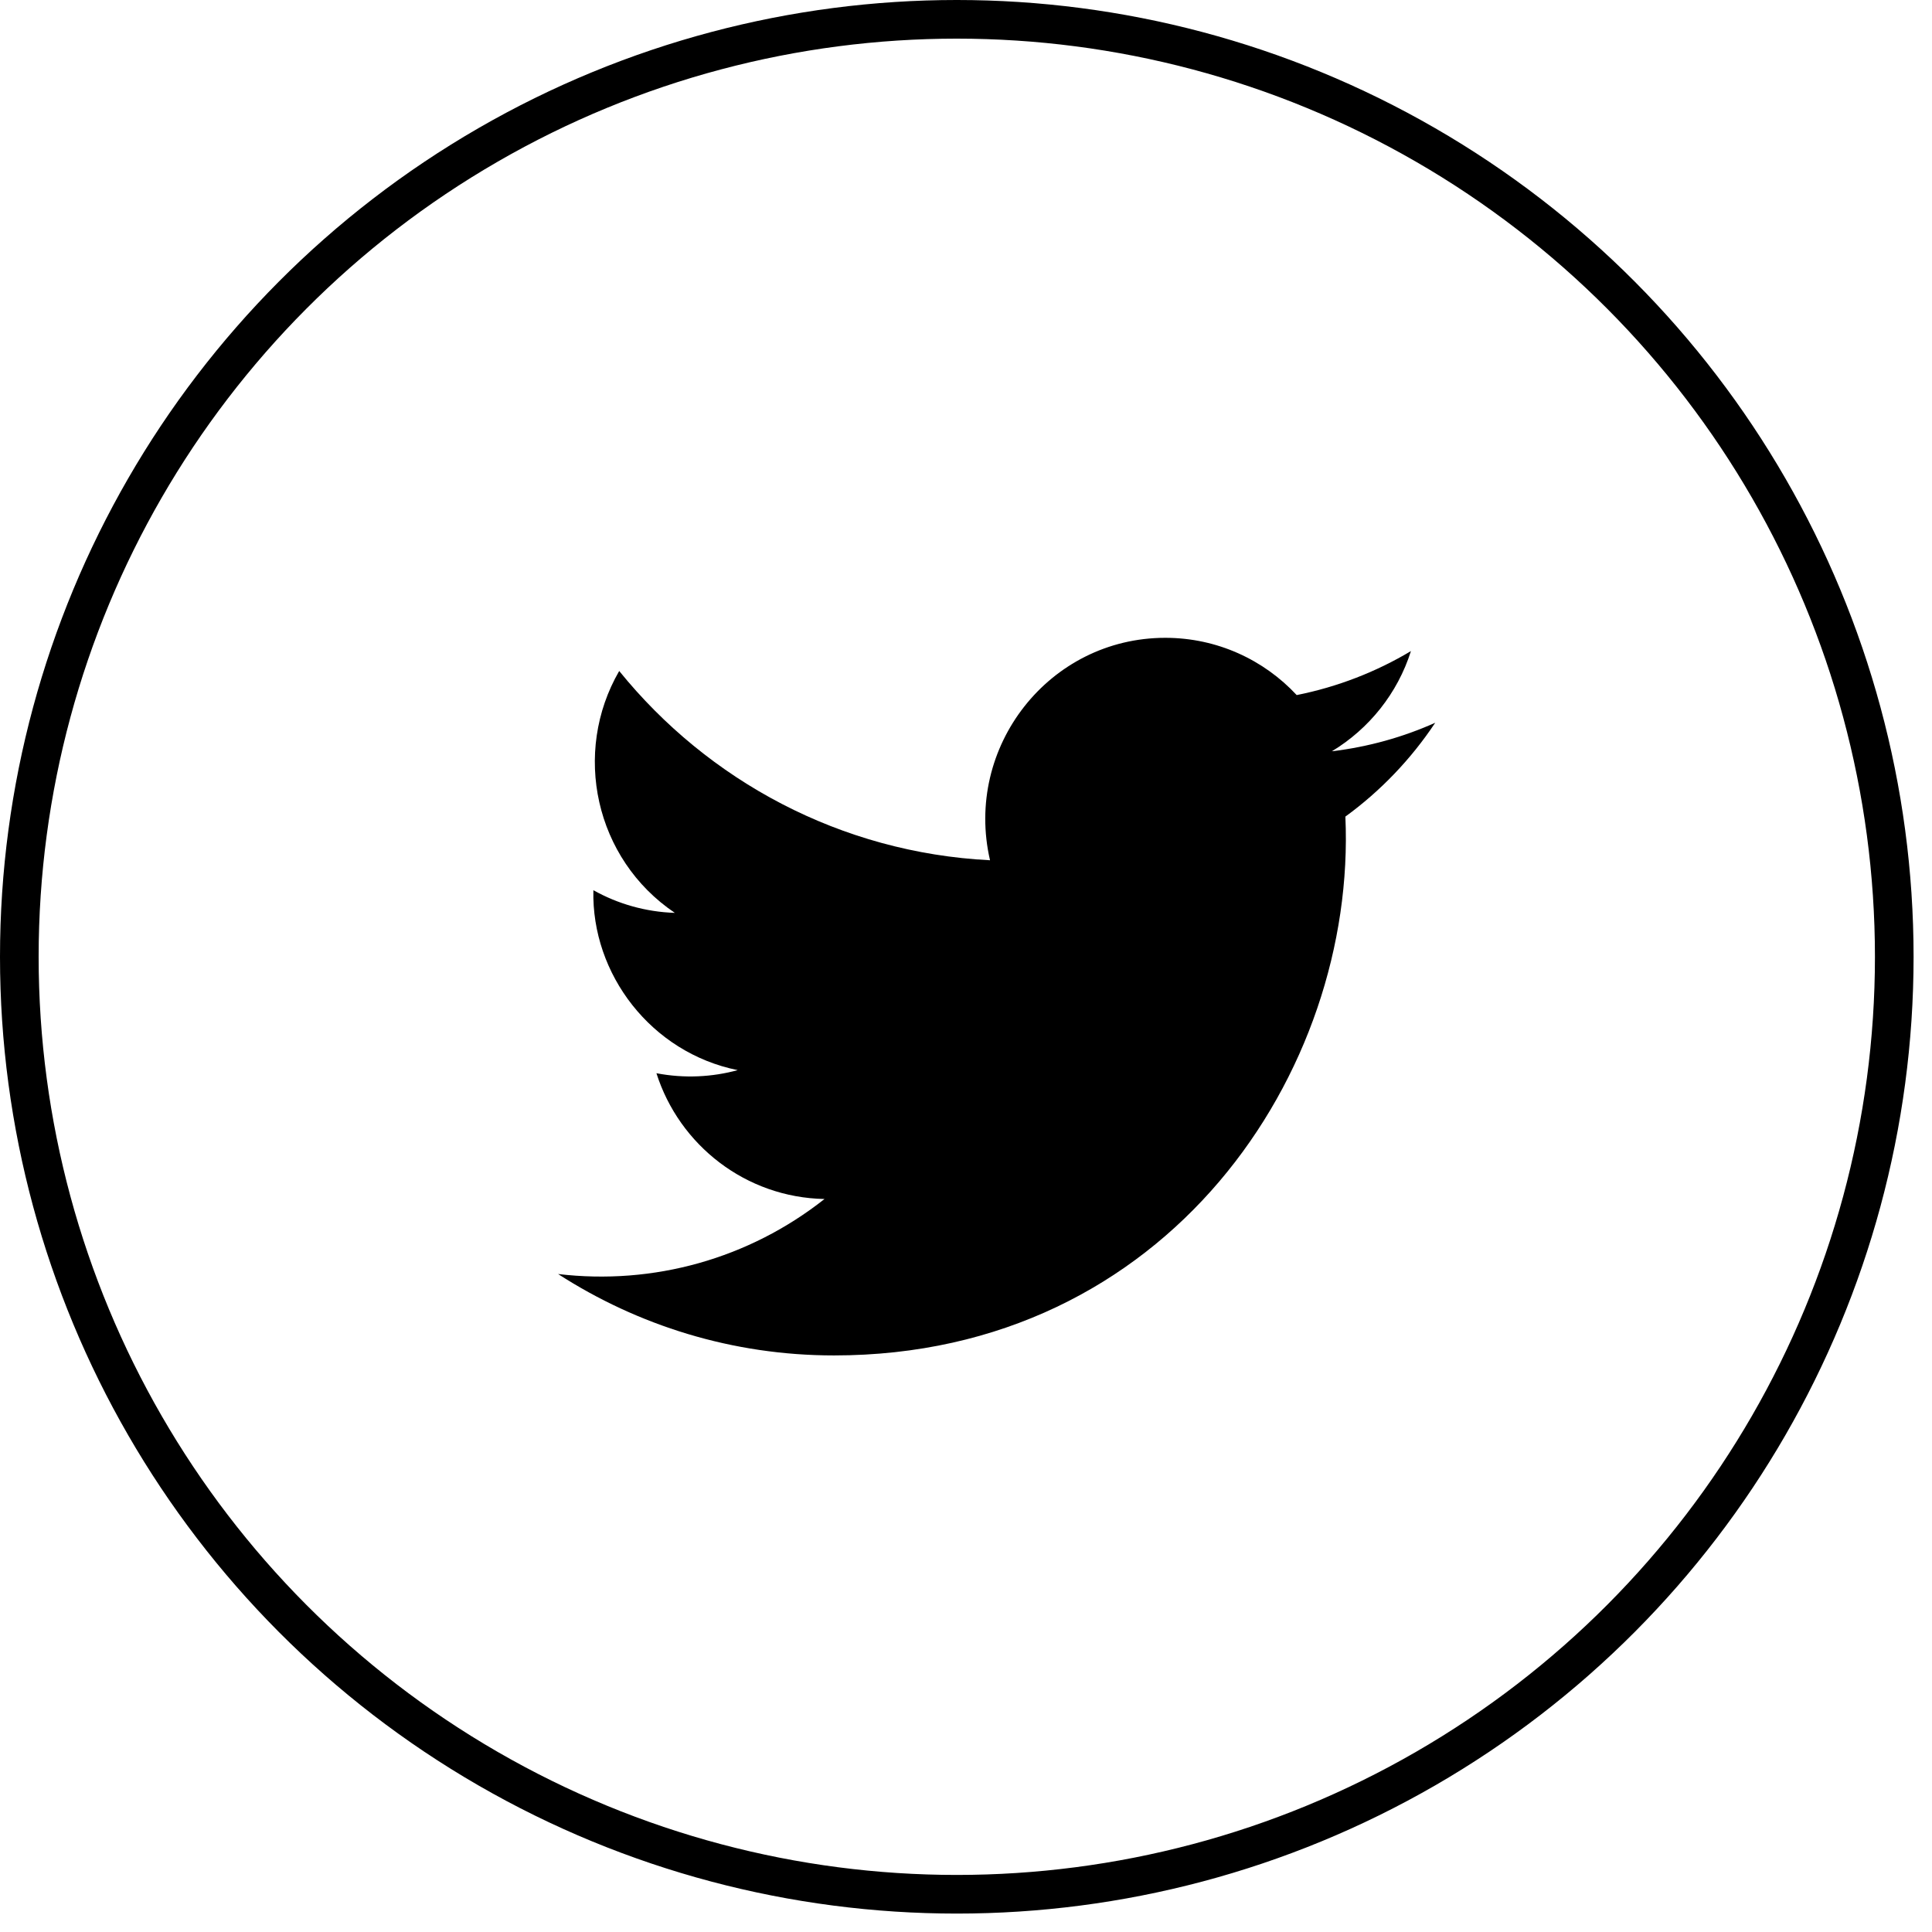<svg width="30" height="30" viewBox="0 0 30 30" fill="none" xmlns="http://www.w3.org/2000/svg">
<path d="M22.286 11.223C21.785 11.447 21.246 11.598 20.681 11.666C21.258 11.318 21.701 10.767 21.909 10.11C21.37 10.432 20.772 10.666 20.135 10.793C19.626 10.246 18.899 9.904 18.095 9.904C16.291 9.904 14.966 11.599 15.373 13.358C13.052 13.241 10.993 12.121 9.615 10.419C8.883 11.683 9.235 13.337 10.479 14.175C10.022 14.16 9.59 14.034 9.214 13.823C9.183 15.126 10.111 16.345 11.455 16.617C11.062 16.724 10.631 16.749 10.193 16.665C10.548 17.782 11.58 18.595 12.803 18.618C11.629 19.545 10.149 19.959 8.666 19.783C9.903 20.581 11.372 21.047 12.95 21.047C18.137 21.047 21.068 16.636 20.891 12.68C21.437 12.283 21.911 11.787 22.286 11.223Z" fill="black"/>
<circle cx="14.857" cy="14.857" r="14.557" stroke="black" stroke-width="0.6"/>
</svg>
